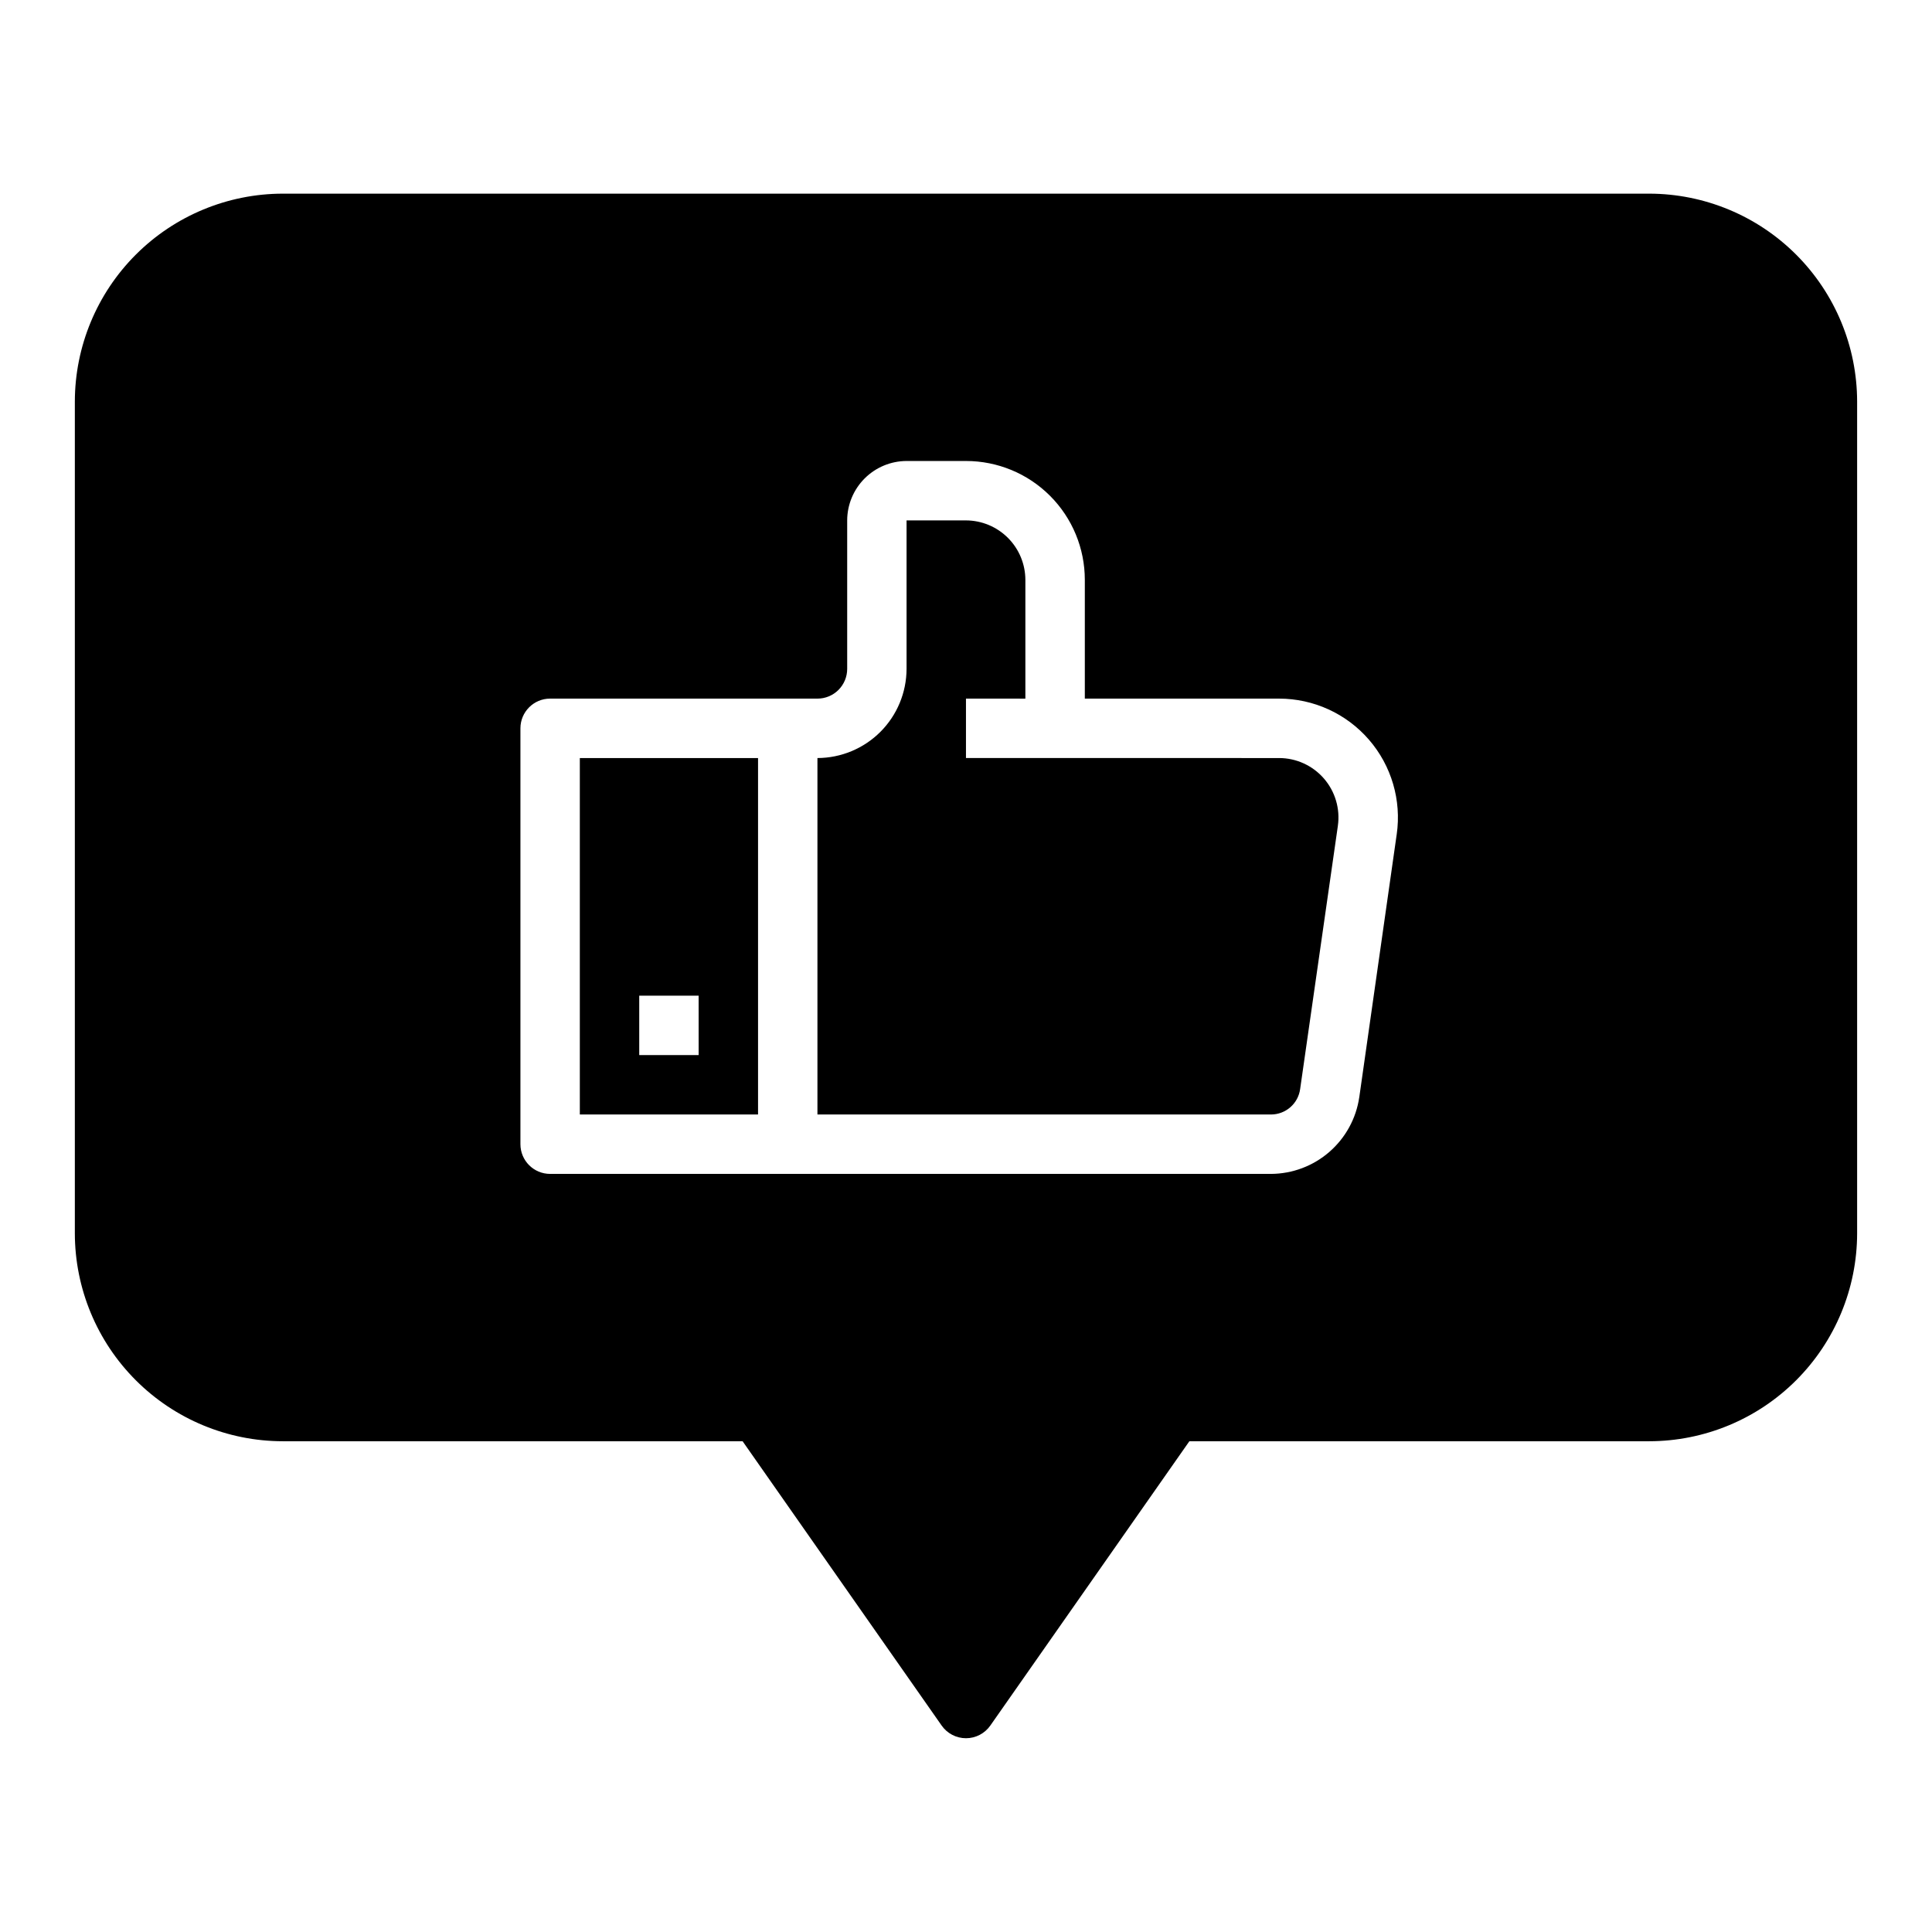 <?xml version="1.0" encoding="UTF-8"?>
<!-- Uploaded to: ICON Repo, www.svgrepo.com, Generator: ICON Repo Mixer Tools -->
<svg fill="#000000" width="800px" height="800px" version="1.1" viewBox="144 144 512 512" xmlns="http://www.w3.org/2000/svg">
 <g>
  <path d="m581.05 195.32h-362.11c-14.609 0.02-28.613 5.828-38.945 16.16-10.332 10.328-16.141 24.336-16.16 38.945v220.42c0.02 14.609 5.828 28.613 16.16 38.945 10.332 10.332 24.336 16.141 38.945 16.156h121.86l52.742 75.336c1.473 2.109 3.883 3.367 6.457 3.367 2.57 0 4.981-1.258 6.453-3.367l52.742-75.336h121.86c14.609-0.016 28.617-5.824 38.945-16.156 10.332-10.332 16.141-24.336 16.16-38.945v-220.42c-0.02-14.609-5.828-28.617-16.16-38.945-10.328-10.332-24.336-16.141-38.945-16.16zm-66.91 169.8-9.918 69.668h-0.004c-0.824 5.621-3.641 10.758-7.93 14.484-4.285 3.727-9.77 5.793-15.449 5.824h-191.05c-4.348 0-7.871-3.523-7.871-7.871v-110.21c0-4.348 3.523-7.875 7.871-7.875h70.848c2.09 0 4.09-0.828 5.566-2.305s2.309-3.477 2.309-5.566v-39.359c0.012-4.172 1.676-8.168 4.625-11.117 2.949-2.953 6.945-4.613 11.117-4.625h15.746c8.352 0 16.359 3.316 22.266 9.223 5.902 5.902 9.223 13.914 9.223 22.266v31.488h51.484l-0.004-0.004c9.137 0 17.82 3.965 23.805 10.871 5.981 6.902 8.672 16.062 7.371 25.105z"/>
  <path d="m297.66 344.89v94.465h47.23v-94.465zm31.488 78.719h-15.746v-15.742h15.742z"/>
  <path d="m498.55 362.84-9.996 69.746c-0.516 3.867-3.812 6.758-7.715 6.769h-120.21v-94.465c6.258-0.02 12.254-2.512 16.68-6.938 4.426-4.426 6.918-10.422 6.938-16.68v-39.359h15.746c4.172 0.012 8.168 1.676 11.117 4.625 2.949 2.949 4.613 6.949 4.625 11.121v31.488l-15.742-0.004v15.742l82.969 0.004c4.562 0 8.895 1.977 11.887 5.422 2.988 3.441 4.34 8.012 3.699 12.527z"/>
 </g>
</svg>